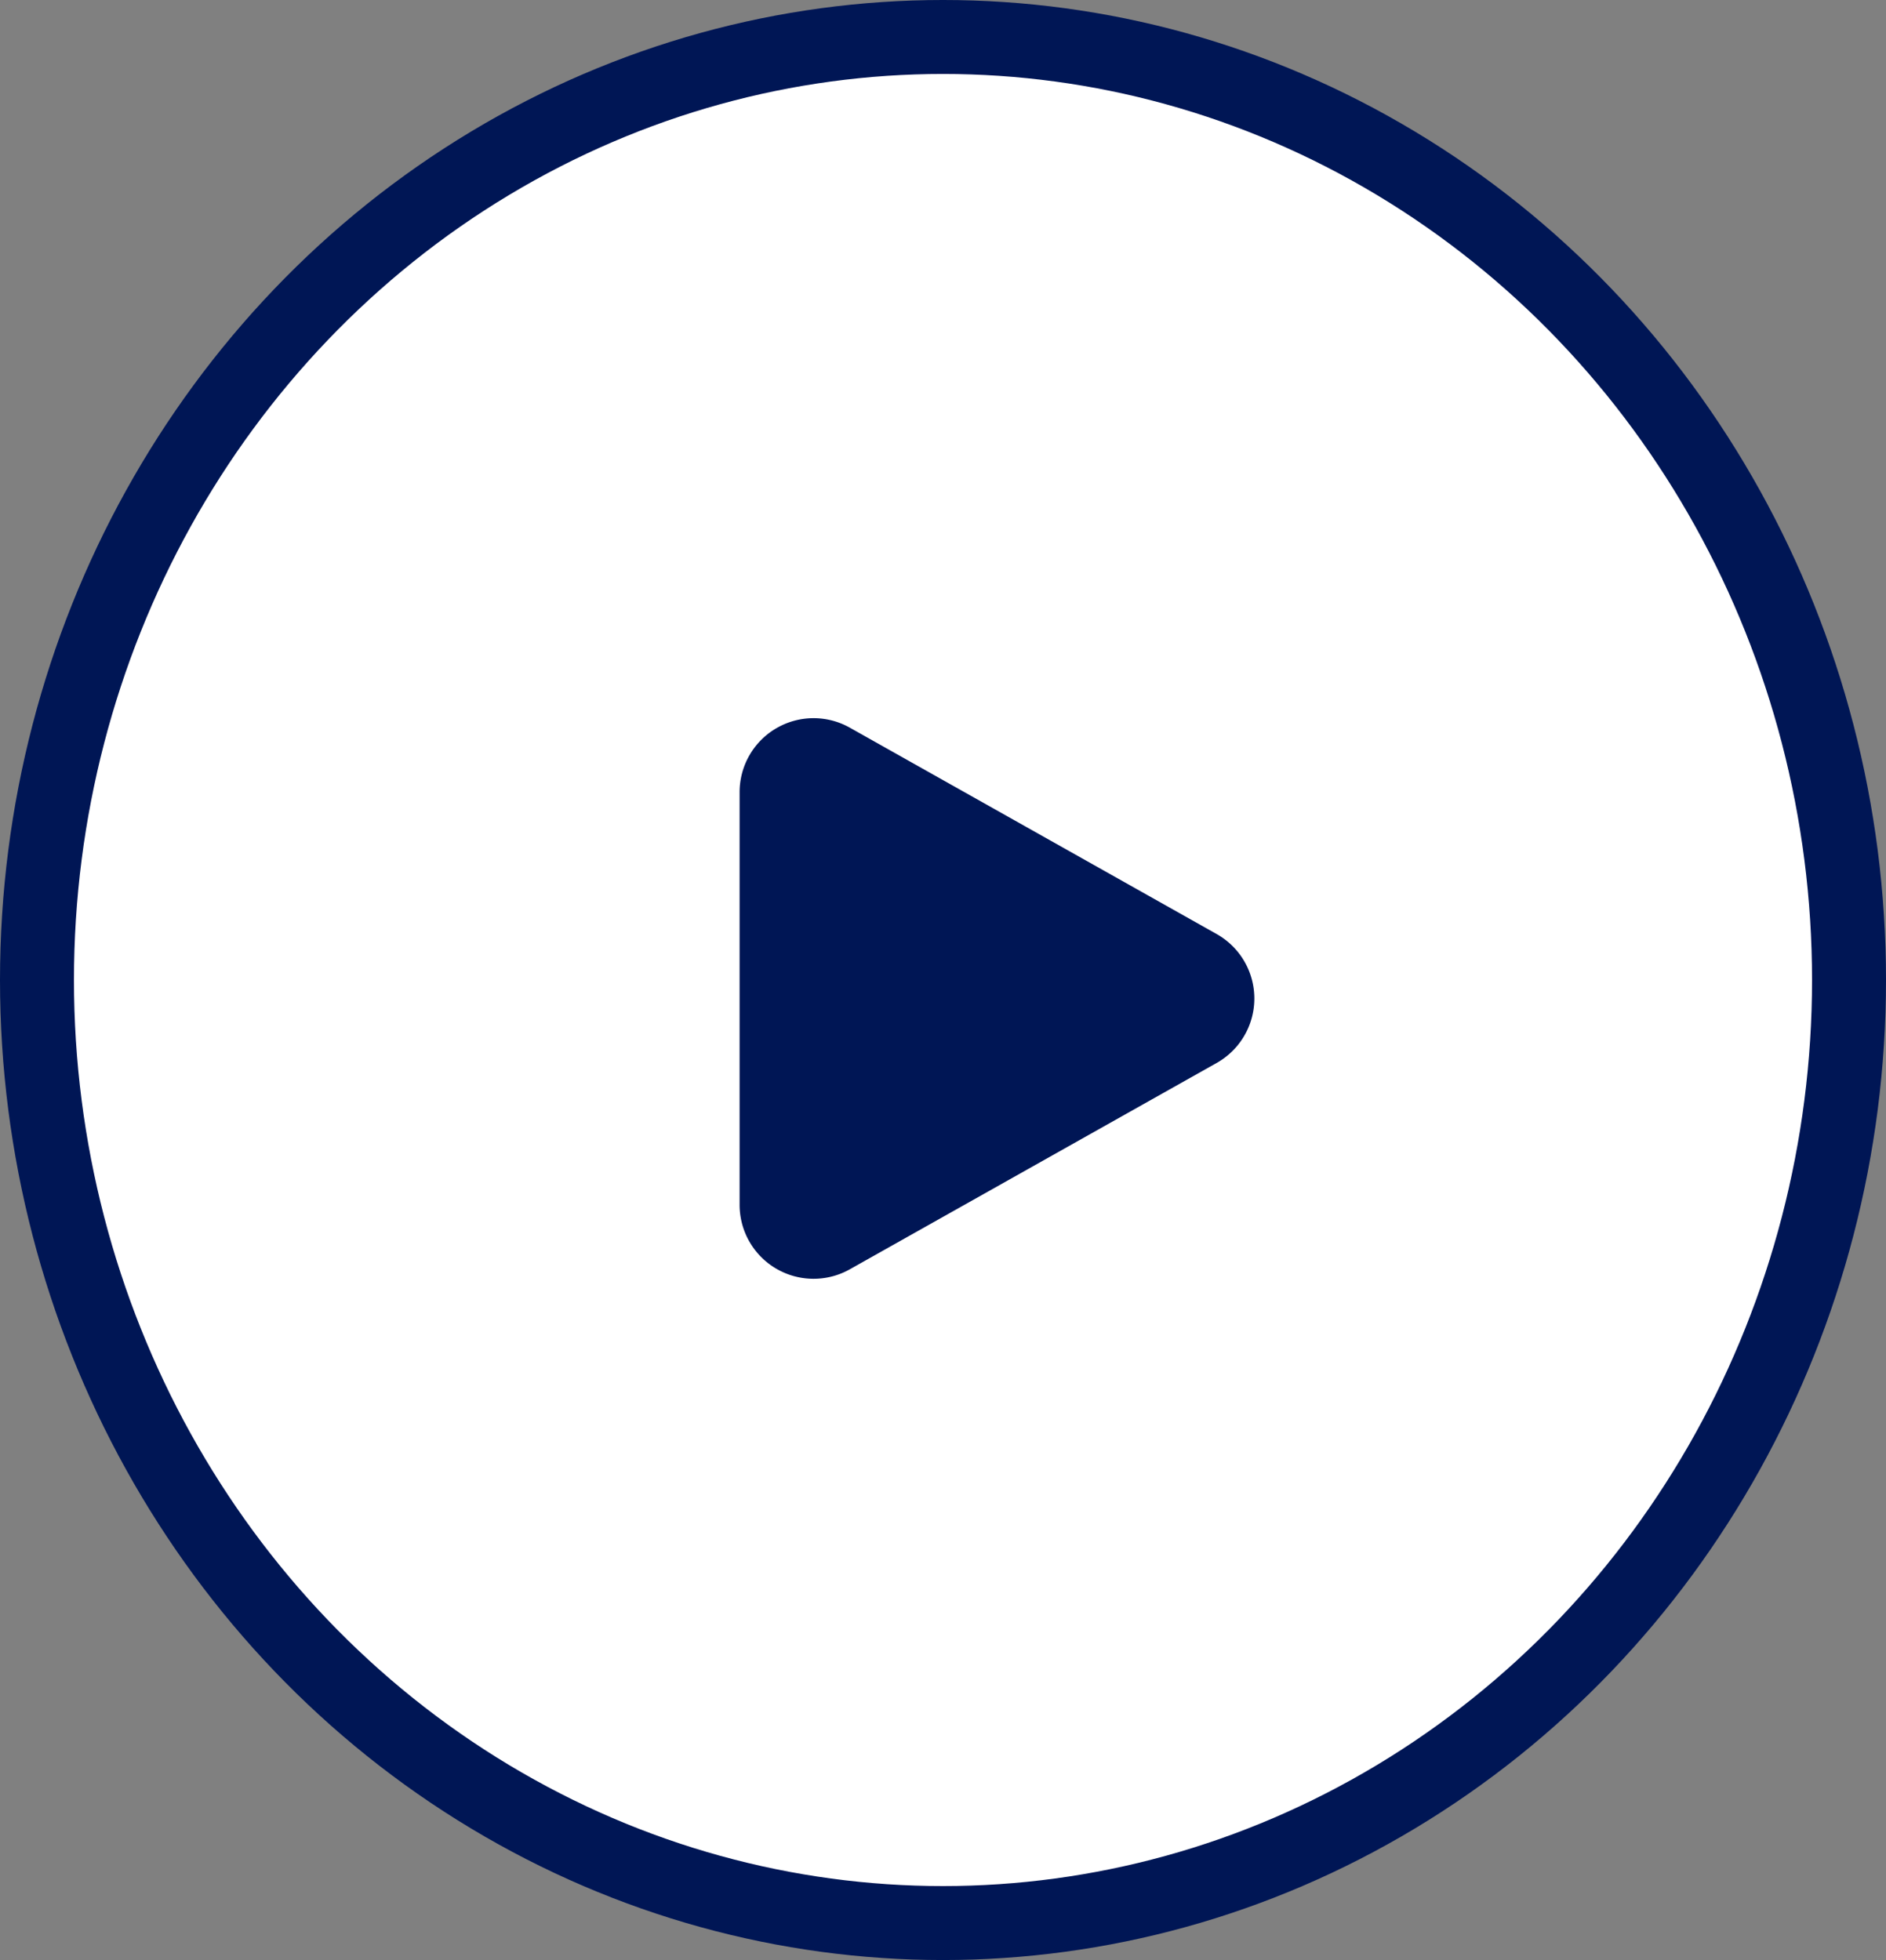 <svg xmlns="http://www.w3.org/2000/svg" width="51" height="53" viewBox="0 0 51 53">
  <rect x="0" y="0" width="51" height="53" fill="#808080" stroke="none"/>
  <g id="Group_20592" data-name="Group 20592" transform="translate(-315 -721.5)">
    <ellipse id="Ellipse_1618" data-name="Ellipse 1618" cx="24.5" cy="25.5" rx="24.5" ry="25.5" transform="translate(316 722.5)" fill="#fff" stroke="#001655" stroke-width="2"/>
    <path id="Polygon_1" data-name="Polygon 1" d="M7.257,3.1a2,2,0,0,1,3.486,0l5.58,9.921A2,2,0,0,1,14.58,16H3.42a2,2,0,0,1-1.743-2.981Z" transform="translate(351 739.5) rotate(90)" fill="#001655"/>
  </g>
</svg>
